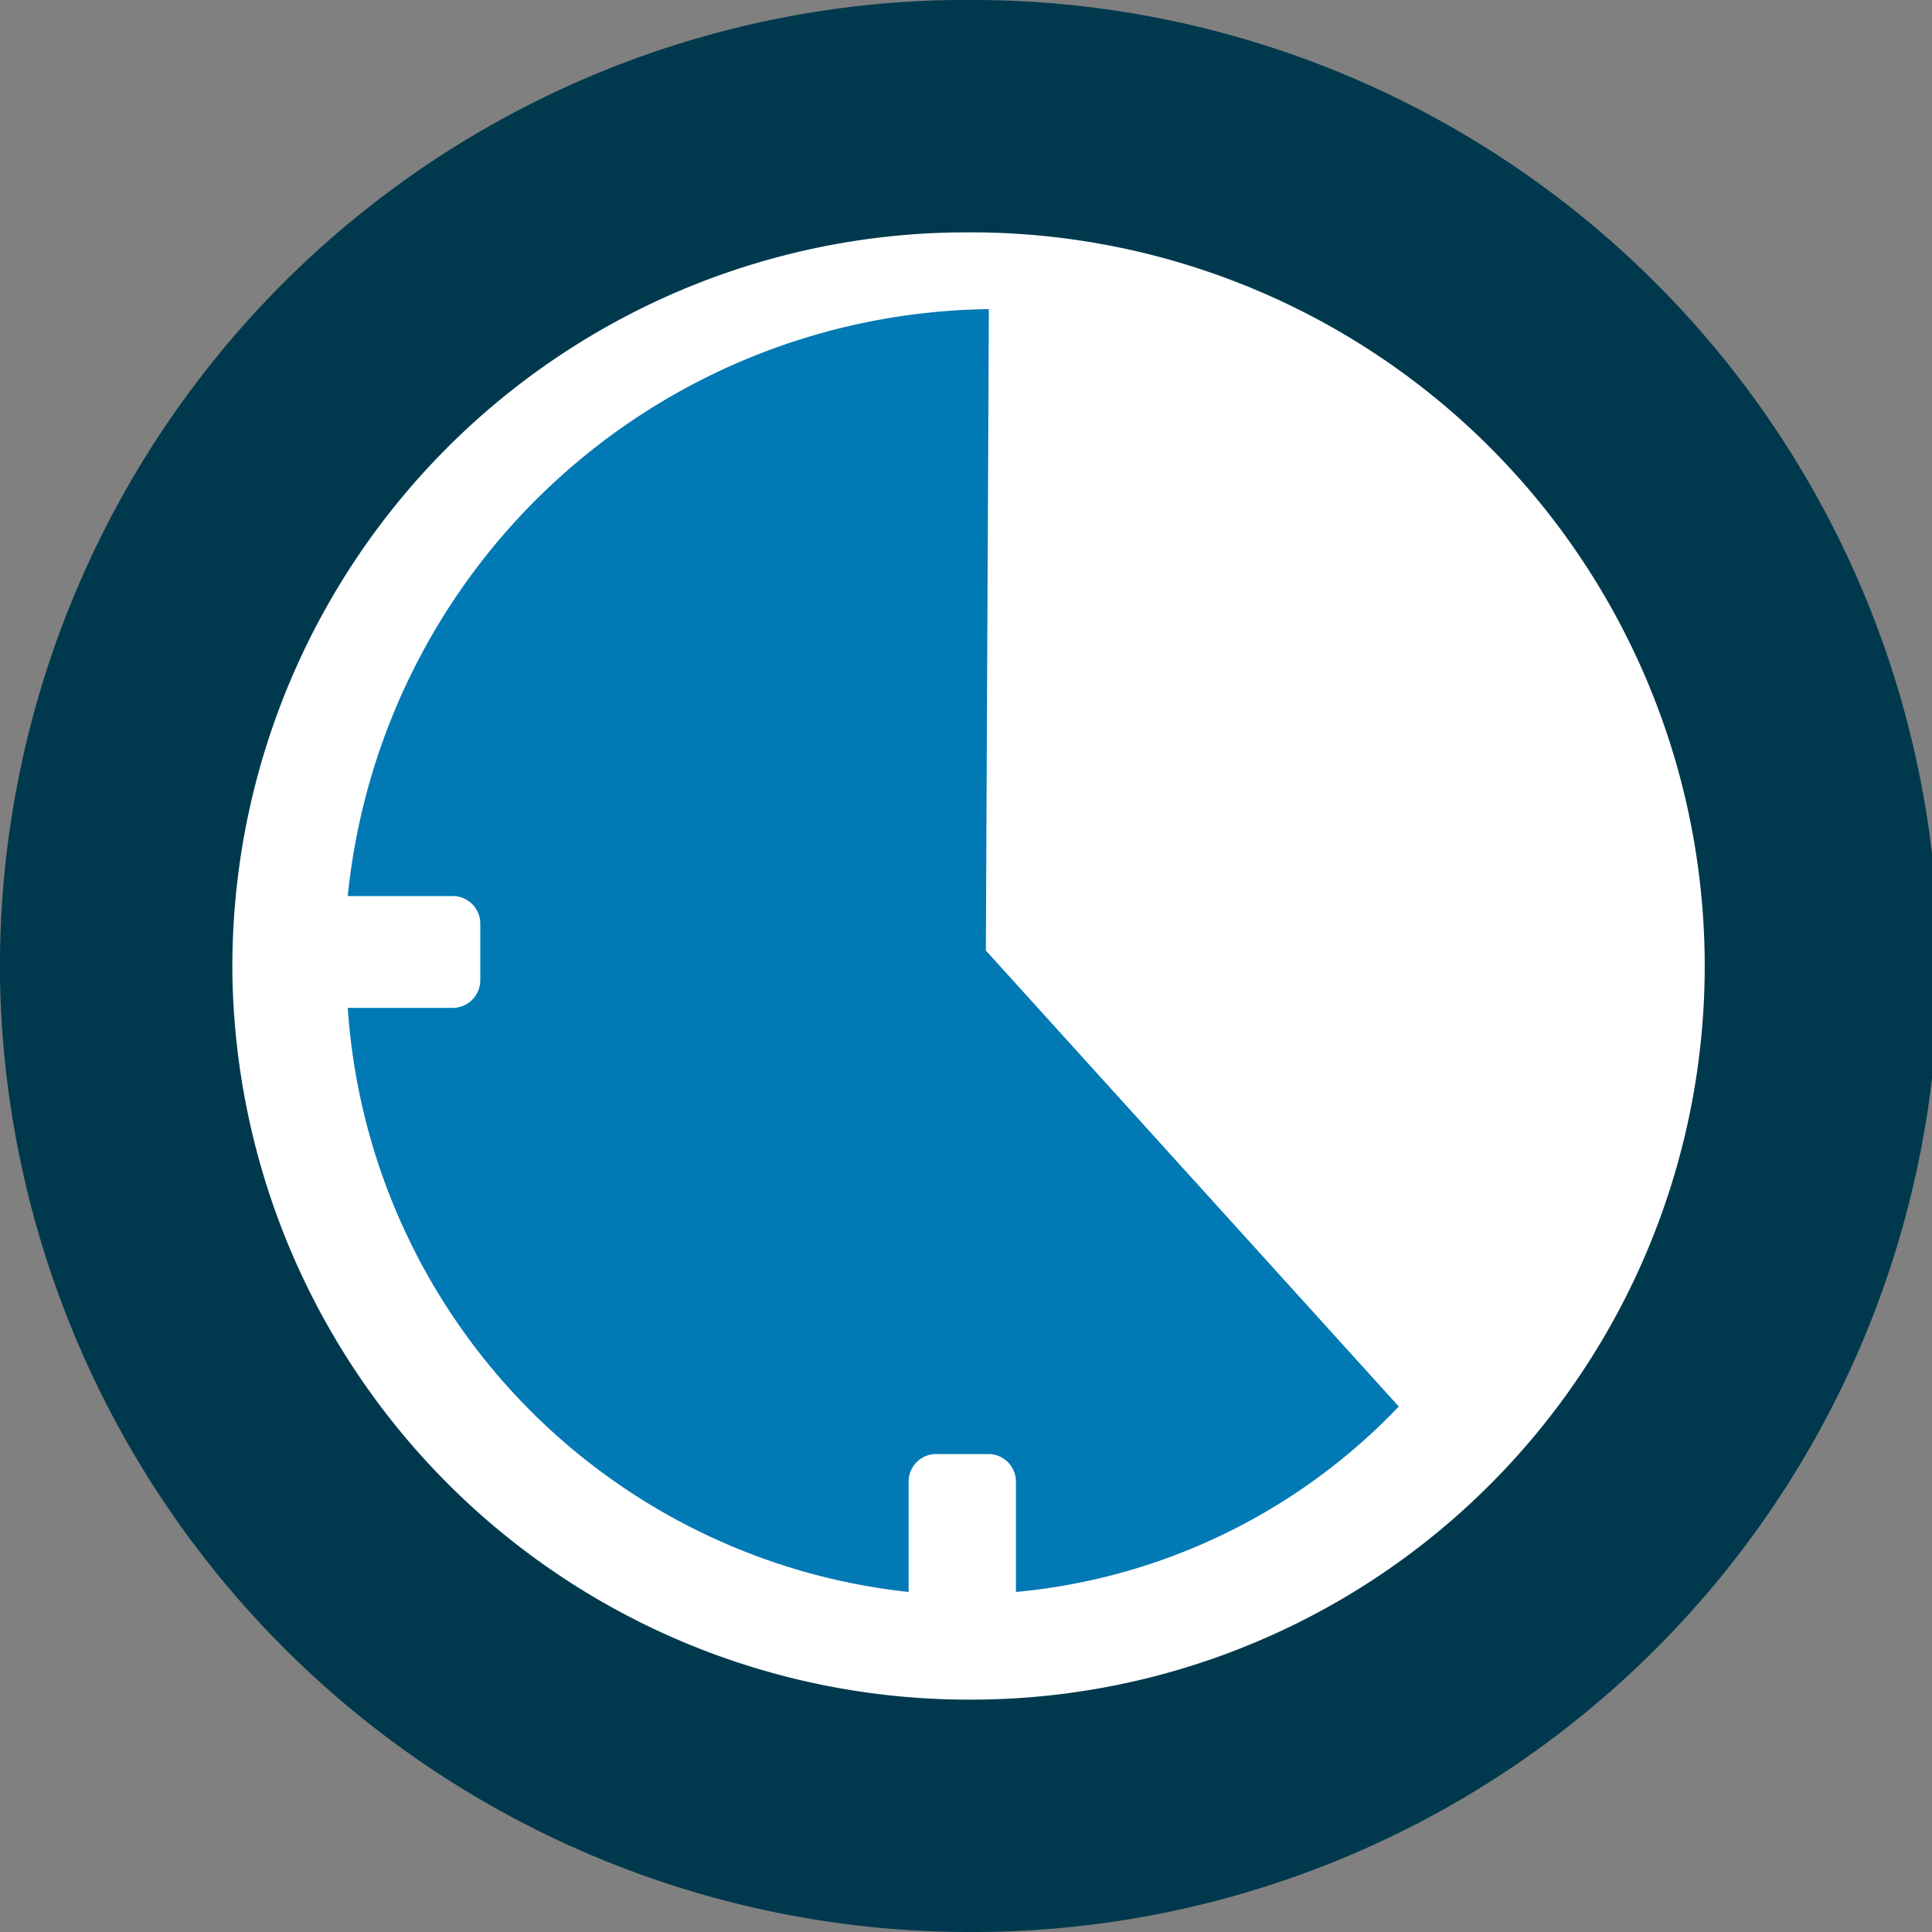 <svg id="förseningsersättning" xmlns="http://www.w3.org/2000/svg" width="50" height="50" viewBox="0 0 50 50">
  <rect x="0" y="0" width="50" height="50" fill="#808080" stroke="none"/>
  <circle id="Oval" cx="20.833" cy="20.833" r="20.833" transform="translate(4.704 4.63)" fill="#fff"/>
  <g id="Page-1">
    <path id="Fill-4" d="M25.591,8A16.886,16.886,0,0,0,9,23.19h2.73a.715.715,0,0,1,.7.729v1.434a.717.717,0,0,1-.7.731H9A16.3,16.3,0,0,0,23.515,41.2V38.358a.714.714,0,0,1,.7-.728h1.377a.715.715,0,0,1,.7.728V41.2A15.672,15.672,0,0,0,36.2,36.4L25.514,24.6Z" fill="#0079b4" fill-rule="evenodd"/>
    <path id="Fill-7" d="M0,25.342A25.028,25.028,0,0,1,24.657,0L25,0a25,25,0,0,1,.338,50l-.348,0A25.1,25.1,0,0,1,0,25.342ZM24.74,6.015A19.007,19.007,0,0,0,6.015,25.26,19.06,19.06,0,0,0,25,43.986l.263,0A18.986,18.986,0,0,0,25,6.014Z" fill="#00394d" fill-rule="evenodd"/>
  </g>
</svg>
